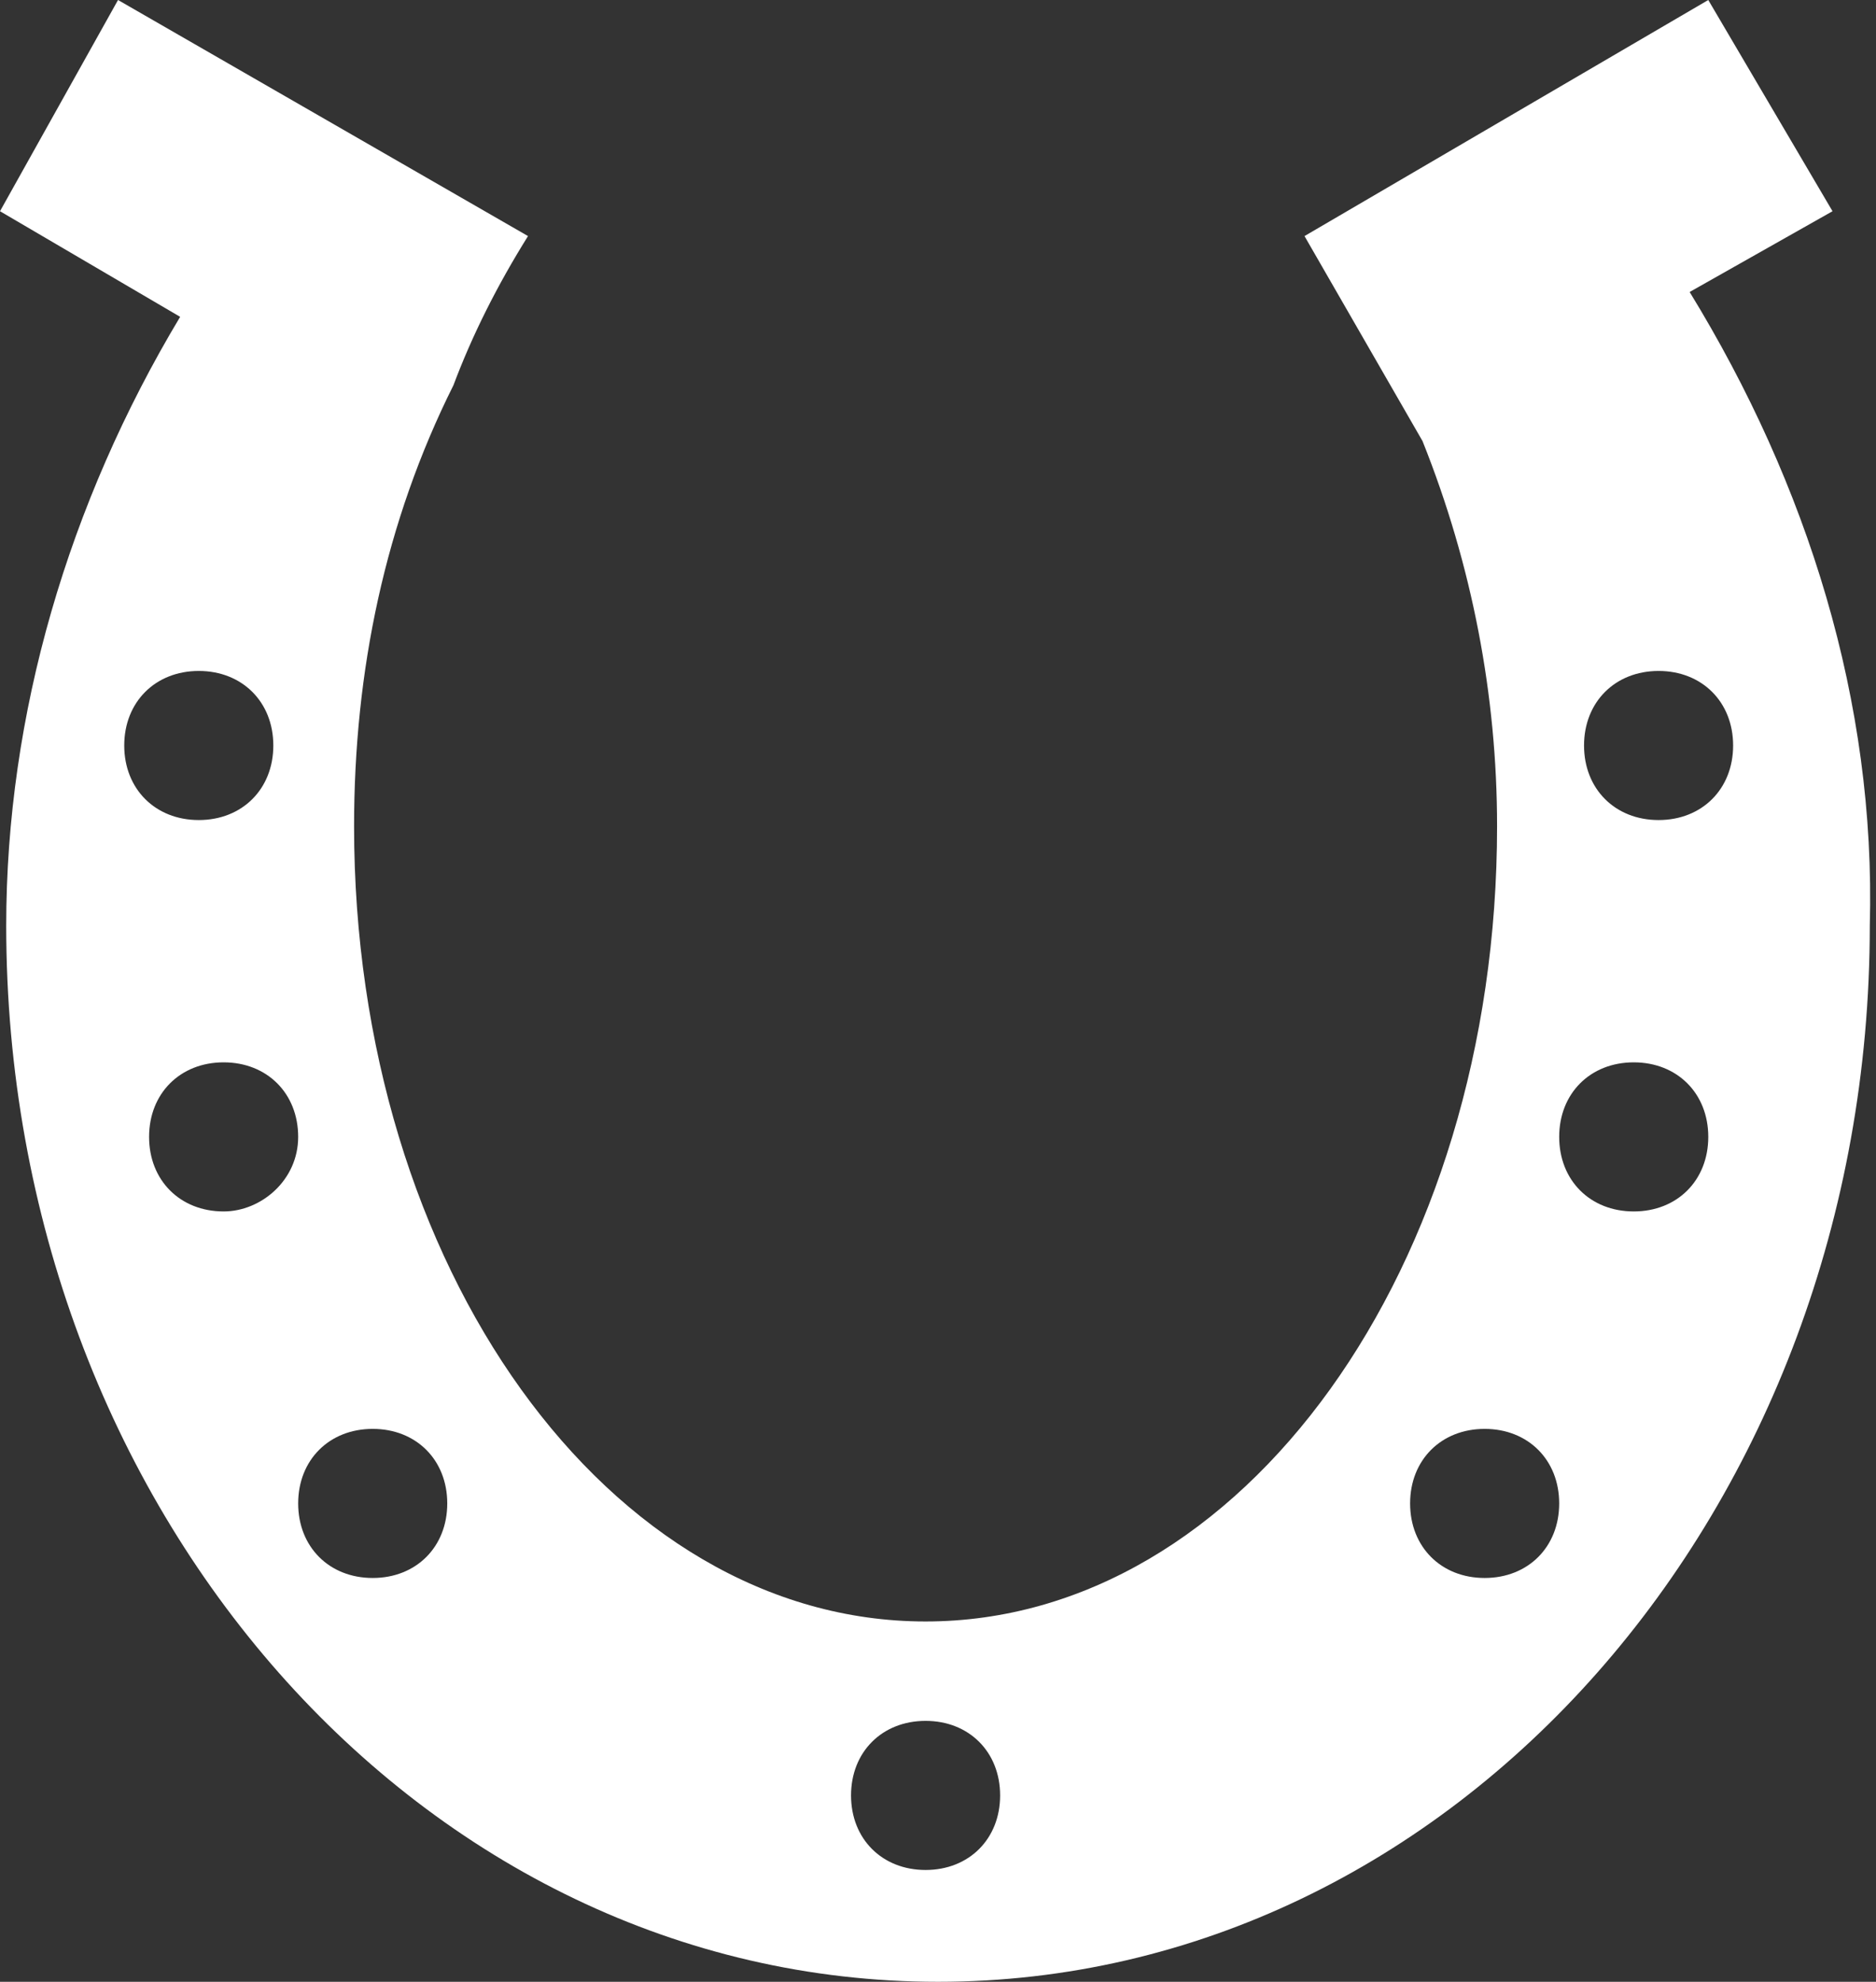 <?xml version="1.0" encoding="utf-8"?>
<!-- Generator: Adobe Illustrator 22.0.1, SVG Export Plug-In . SVG Version: 6.00 Build 0)  -->
<svg version="1.1" id="Lager_1" xmlns="http://www.w3.org/2000/svg" xmlns:xlink="http://www.w3.org/1999/xlink" x="0px" y="0px"
	 viewBox="0 0 30.2 31.9" style="enable-background:new 0 0 30.2 31.9;" xml:space="preserve">
<rect x="0" y="0" width="30.2" height="31.9" fill="#333333" stroke="none"/>
<style type="text/css">
	.st0{fill:#FFFFFF;}
</style>
<path id="Path_439" class="st0" d="M27.2,4.7l2.3-1.3L27.5,0L21,3.8l1.9,3.3c0.8,2,1.2,4.1,1.2,6.2c0,7.1-4.1,12.8-9.2,12.8
	s-9.2-5.7-9.2-12.8c0-2.5,0.5-4.9,1.6-7.1C7.6,5.4,8,4.6,8.5,3.8L1.9,0L0,3.4l2.9,1.7c-1.8,3-2.8,6.4-2.8,9.8c0,9.4,6.7,17,15,17
	s15-7.6,15-17C30.2,11.3,29.1,7.8,27.2,4.7z M2,12c0-0.7,0.5-1.2,1.2-1.2c0.7,0,1.2,0.5,1.2,1.2s-0.5,1.2-1.2,1.2l0,0
	C2.5,13.2,2,12.7,2,12z M3.6,19.5c-0.7,0-1.2-0.5-1.2-1.2c0,0,0,0,0,0c0-0.7,0.5-1.2,1.2-1.2c0.7,0,1.2,0.5,1.2,1.2
	S4.2,19.5,3.6,19.5L3.6,19.5L3.6,19.5z M6,25.4c-0.7,0-1.2-0.5-1.2-1.2C4.8,23.5,5.3,23,6,23s1.2,0.5,1.2,1.2c0,0,0,0,0,0
	C7.2,24.9,6.7,25.4,6,25.4z M14.9,30.1c-0.7,0-1.2-0.5-1.2-1.2c0-0.7,0.5-1.2,1.2-1.2s1.2,0.5,1.2,1.2c0,0,0,0,0,0
	C16.1,29.6,15.6,30.1,14.9,30.1C14.9,30.1,14.9,30.1,14.9,30.1L14.9,30.1z M23.9,25.4c-0.7,0-1.2-0.5-1.2-1.2c0-0.7,0.5-1.2,1.2-1.2
	c0.7,0,1.2,0.5,1.2,1.2c0,0,0,0,0,0C25.1,24.9,24.6,25.4,23.9,25.4L23.9,25.4z M26.3,19.5c-0.7,0-1.2-0.5-1.2-1.2c0,0,0,0,0,0
	c0-0.7,0.5-1.2,1.2-1.2s1.2,0.5,1.2,1.2S27,19.5,26.3,19.5L26.3,19.5z M26.7,13.2c-0.7,0-1.2-0.5-1.2-1.2s0.5-1.2,1.2-1.2
	c0.7,0,1.2,0.5,1.2,1.2C27.9,12.7,27.4,13.2,26.7,13.2L26.7,13.2z"/>
</svg>
